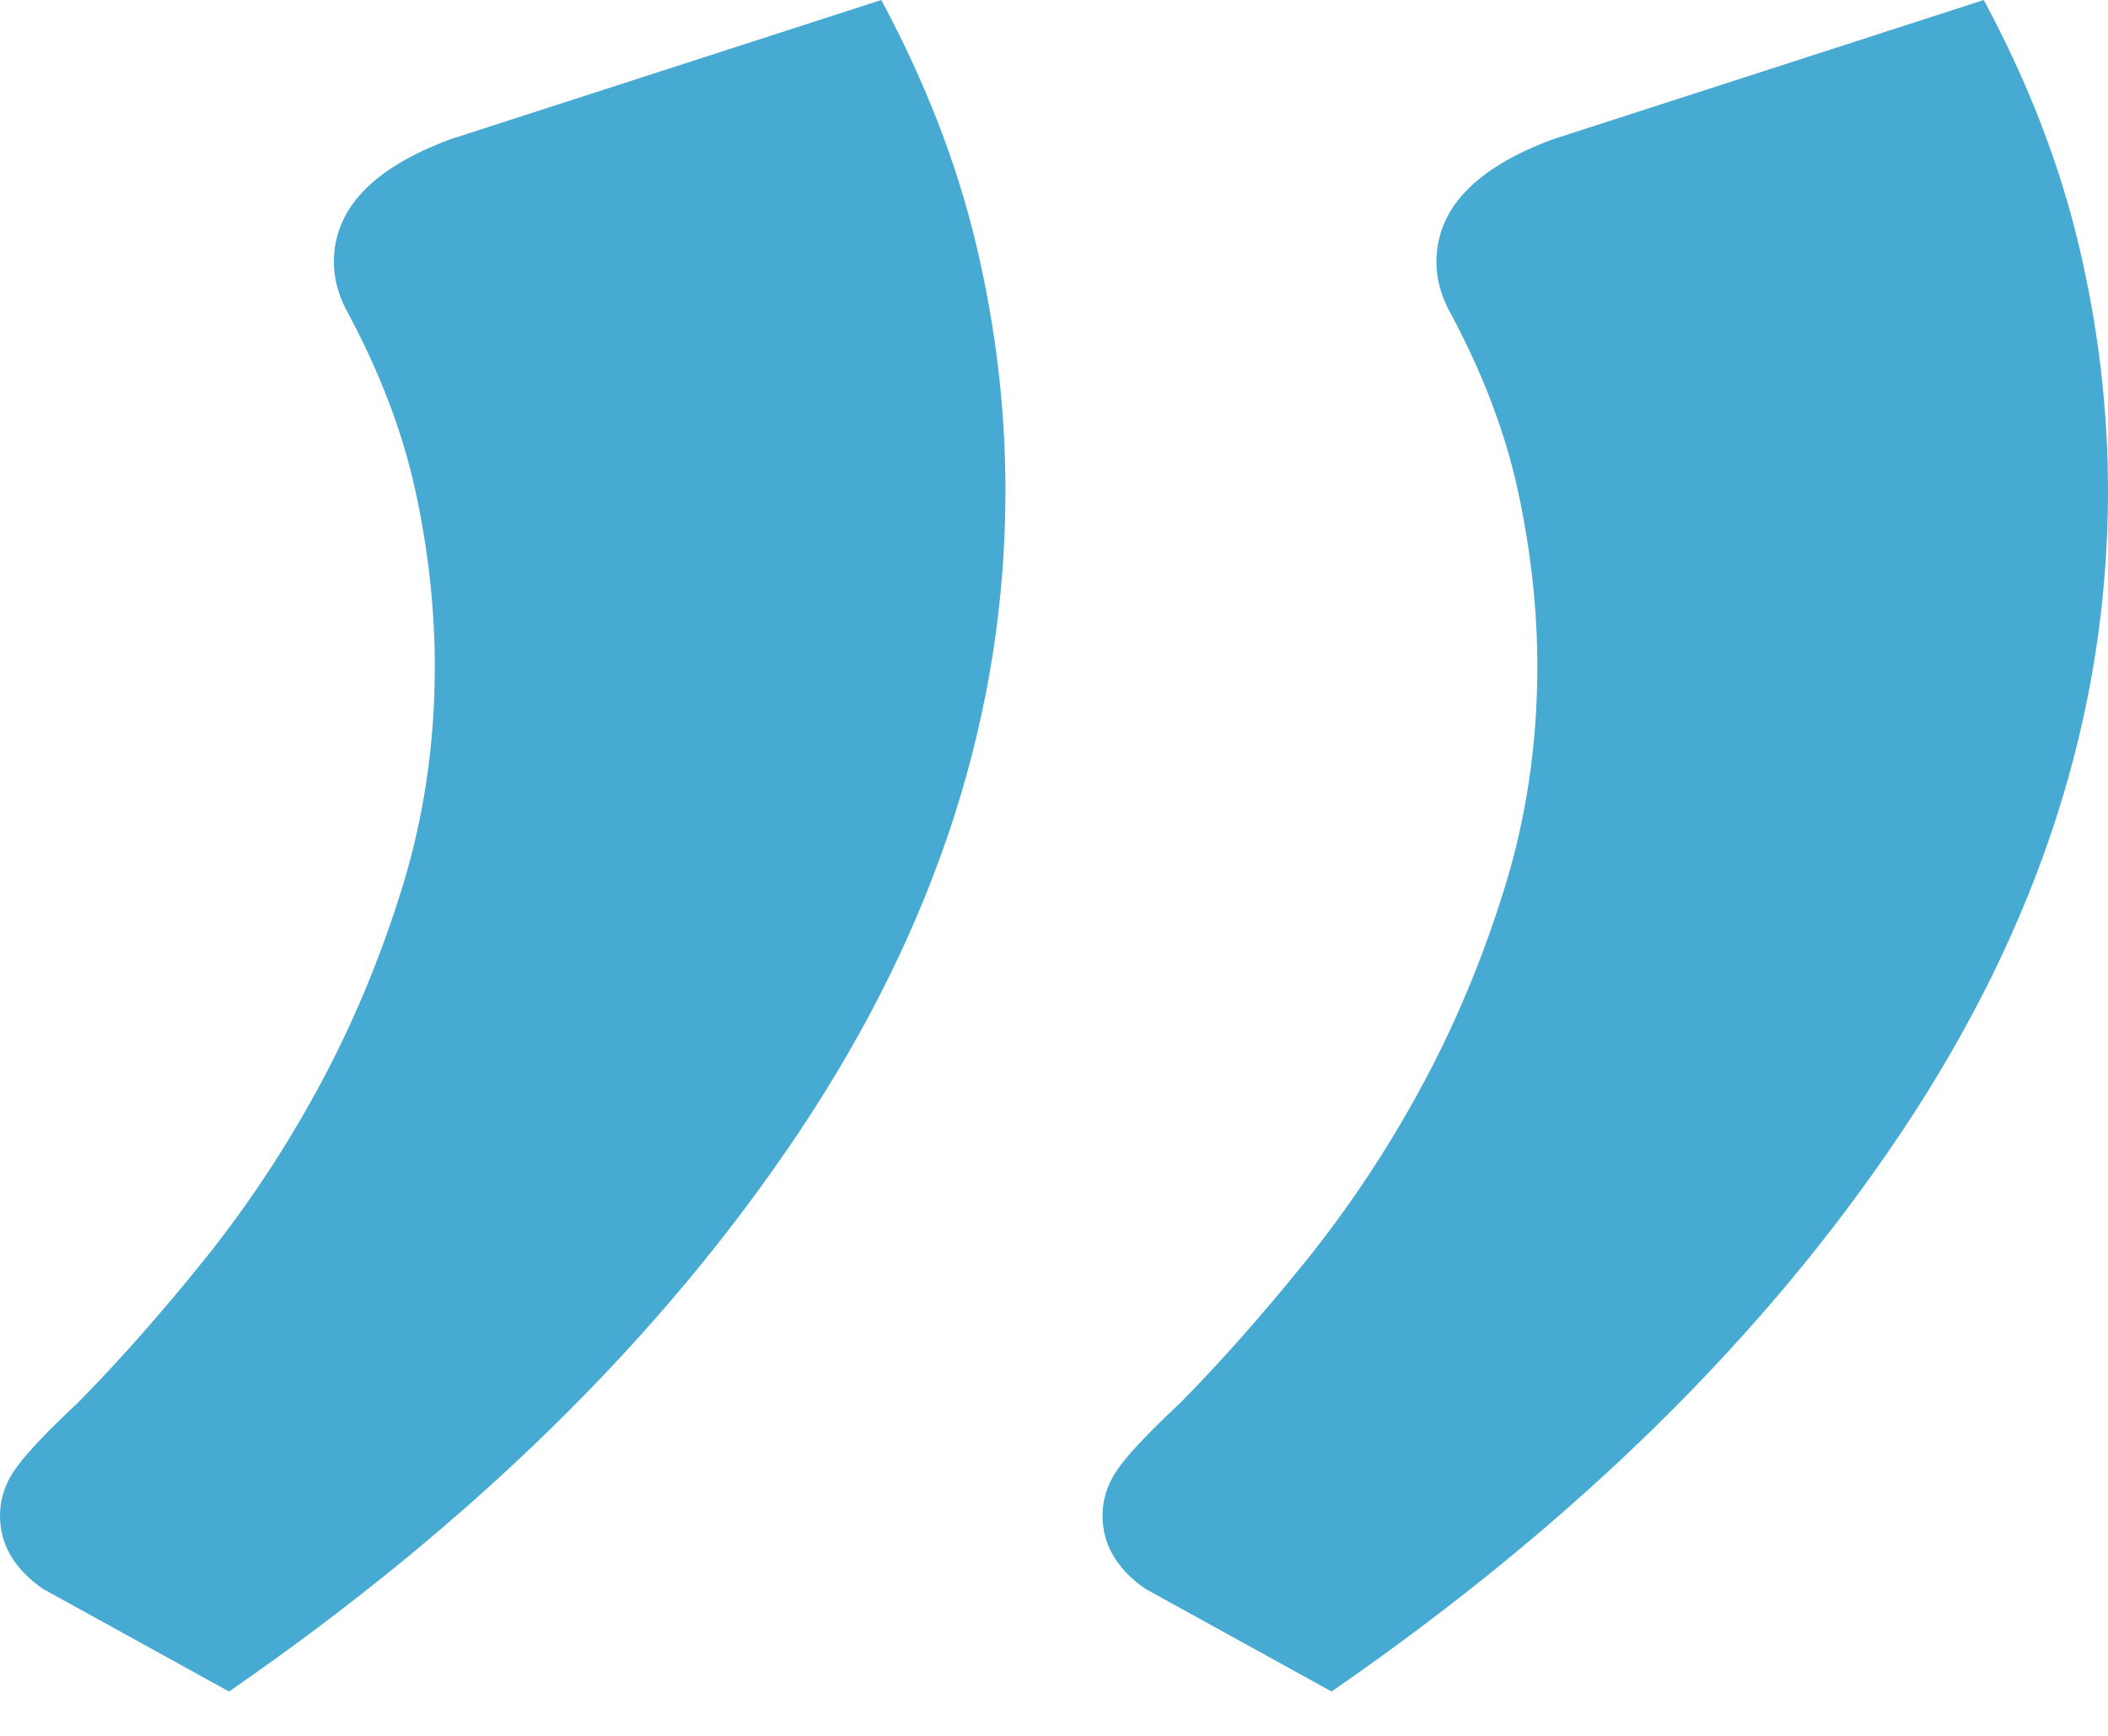 <svg width="34" height="28" viewBox="0 0 34 28" fill="none" xmlns="http://www.w3.org/2000/svg">
  <path fill-rule="evenodd" clip-rule="evenodd" d="M12.899 18.244C10.686 21.561 7.618 24.574 3.694 27.285L0.689 25.627C0.23 25.306 0 24.913 0 24.45C0 24.164 0.094 23.897 0.282 23.647C0.47 23.397 0.793 23.059 1.252 22.631C1.92 21.953 2.599 21.186 3.287 20.33C3.976 19.474 4.592 18.547 5.134 17.548C5.677 16.549 6.126 15.479 6.481 14.338C6.835 13.197 7.013 12.002 7.013 10.754C7.013 9.826 6.909 8.881 6.7 7.918C6.491 6.955 6.115 5.974 5.573 4.976C5.448 4.726 5.385 4.476 5.385 4.227C5.385 3.371 6.011 2.711 7.263 2.247L14.214 0C14.923 1.32 15.435 2.639 15.748 3.959C16.061 5.279 16.217 6.598 16.217 7.918C16.217 11.485 15.111 14.927 12.899 18.244ZM30.681 18.244C28.469 21.561 25.401 24.574 21.477 27.285L18.471 25.627C18.012 25.306 17.783 24.913 17.783 24.45C17.783 24.164 17.877 23.897 18.064 23.647C18.252 23.397 18.576 23.059 19.035 22.631C19.703 21.953 20.381 21.186 21.07 20.33C21.759 19.474 22.375 18.547 22.917 17.548C23.46 16.549 23.909 15.479 24.263 14.338C24.618 13.197 24.796 12.002 24.796 10.754C24.796 9.826 24.691 8.881 24.483 7.918C24.274 6.955 23.898 5.974 23.355 4.976C23.23 4.726 23.168 4.476 23.168 4.227C23.168 3.371 23.794 2.711 25.046 2.247L31.996 0C32.706 1.32 33.217 2.639 33.53 3.959C33.843 5.279 34 6.598 34 7.918C34 11.485 32.894 14.927 30.681 18.244Z" fill="#47AAD3" />
</svg>
